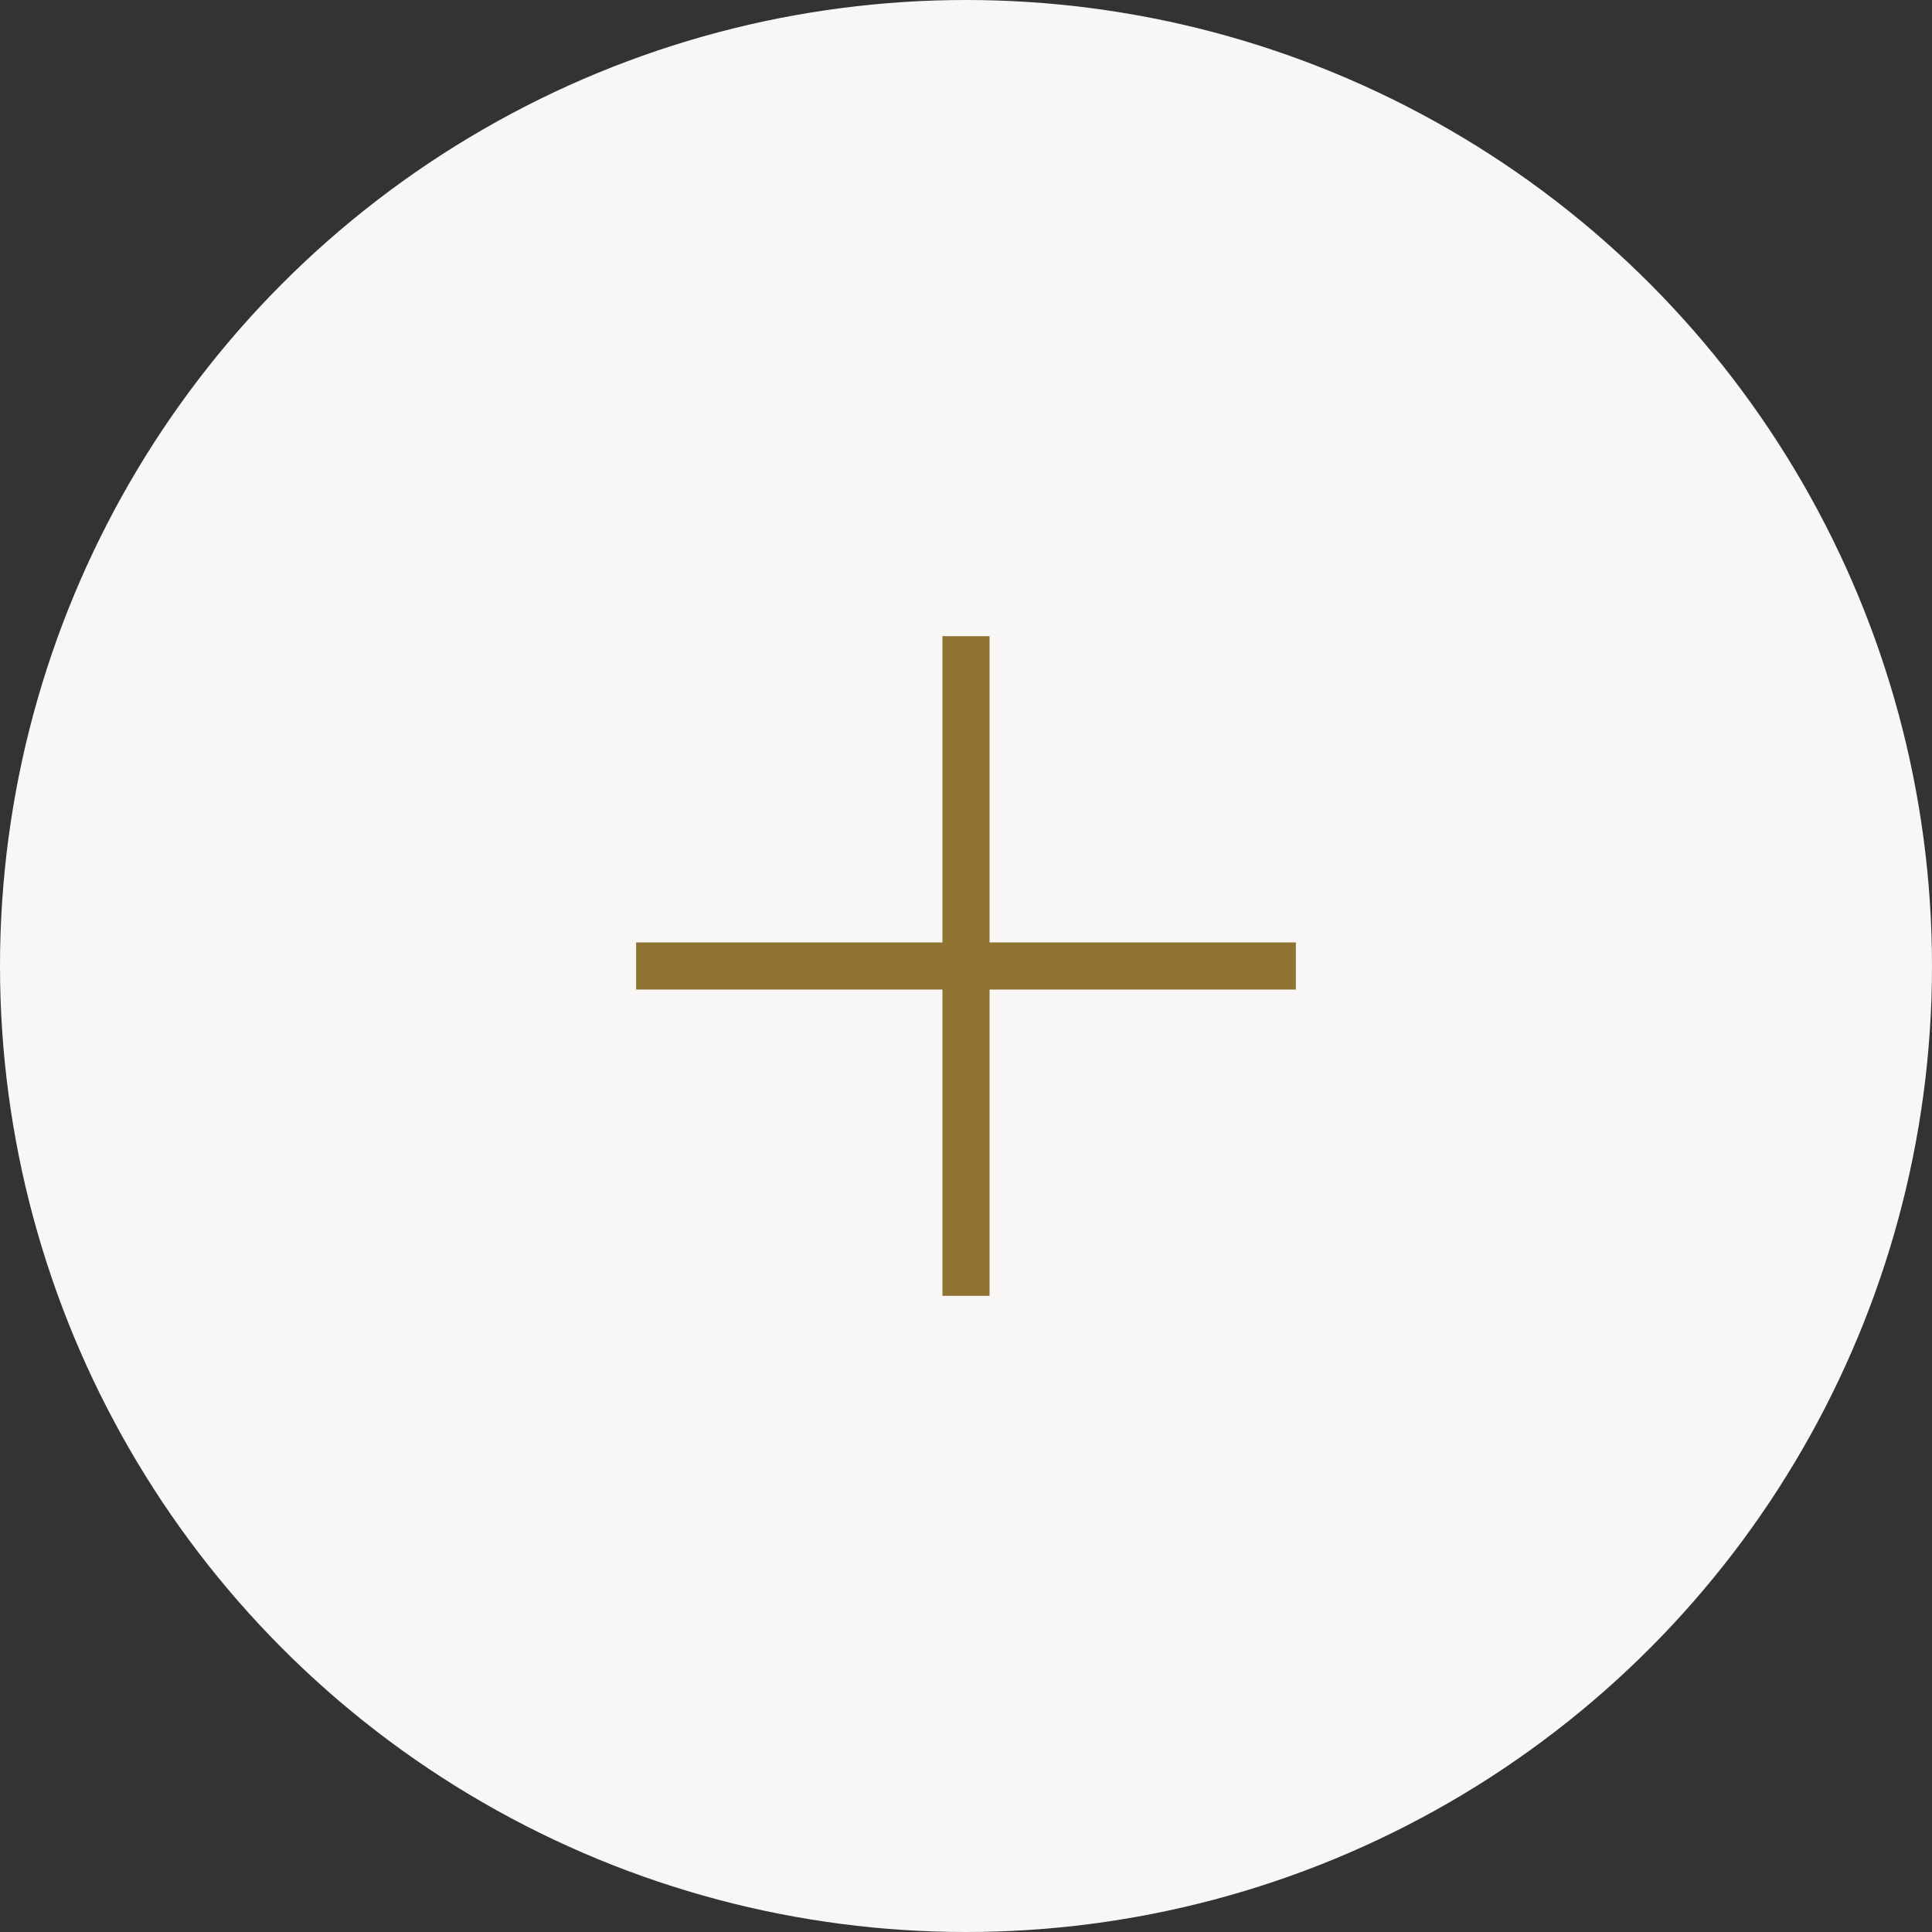 <svg xmlns="http://www.w3.org/2000/svg" width="82" height="82" viewBox="0 0 82 82">
  <rect x="0" y="0" width="82" height="82" fill="#333333" stroke="none"/>
  <g id="グループ_7" data-name="グループ 7" transform="translate(-1474 -2056)">
    <circle id="楕円形_58" data-name="楕円形 58" cx="41" cy="41" r="41" transform="translate(1474 2056)" fill="#f8f7f5"/>
    <line id="線_188" data-name="線 188" x2="28" transform="translate(1501 2097)" fill="none" stroke="#8e7331" stroke-width="2"/>
    <line id="線_189" data-name="線 189" x2="28" transform="translate(1515 2083) rotate(90)" fill="none" stroke="#8e7331" stroke-width="2"/>
  </g>
</svg>
